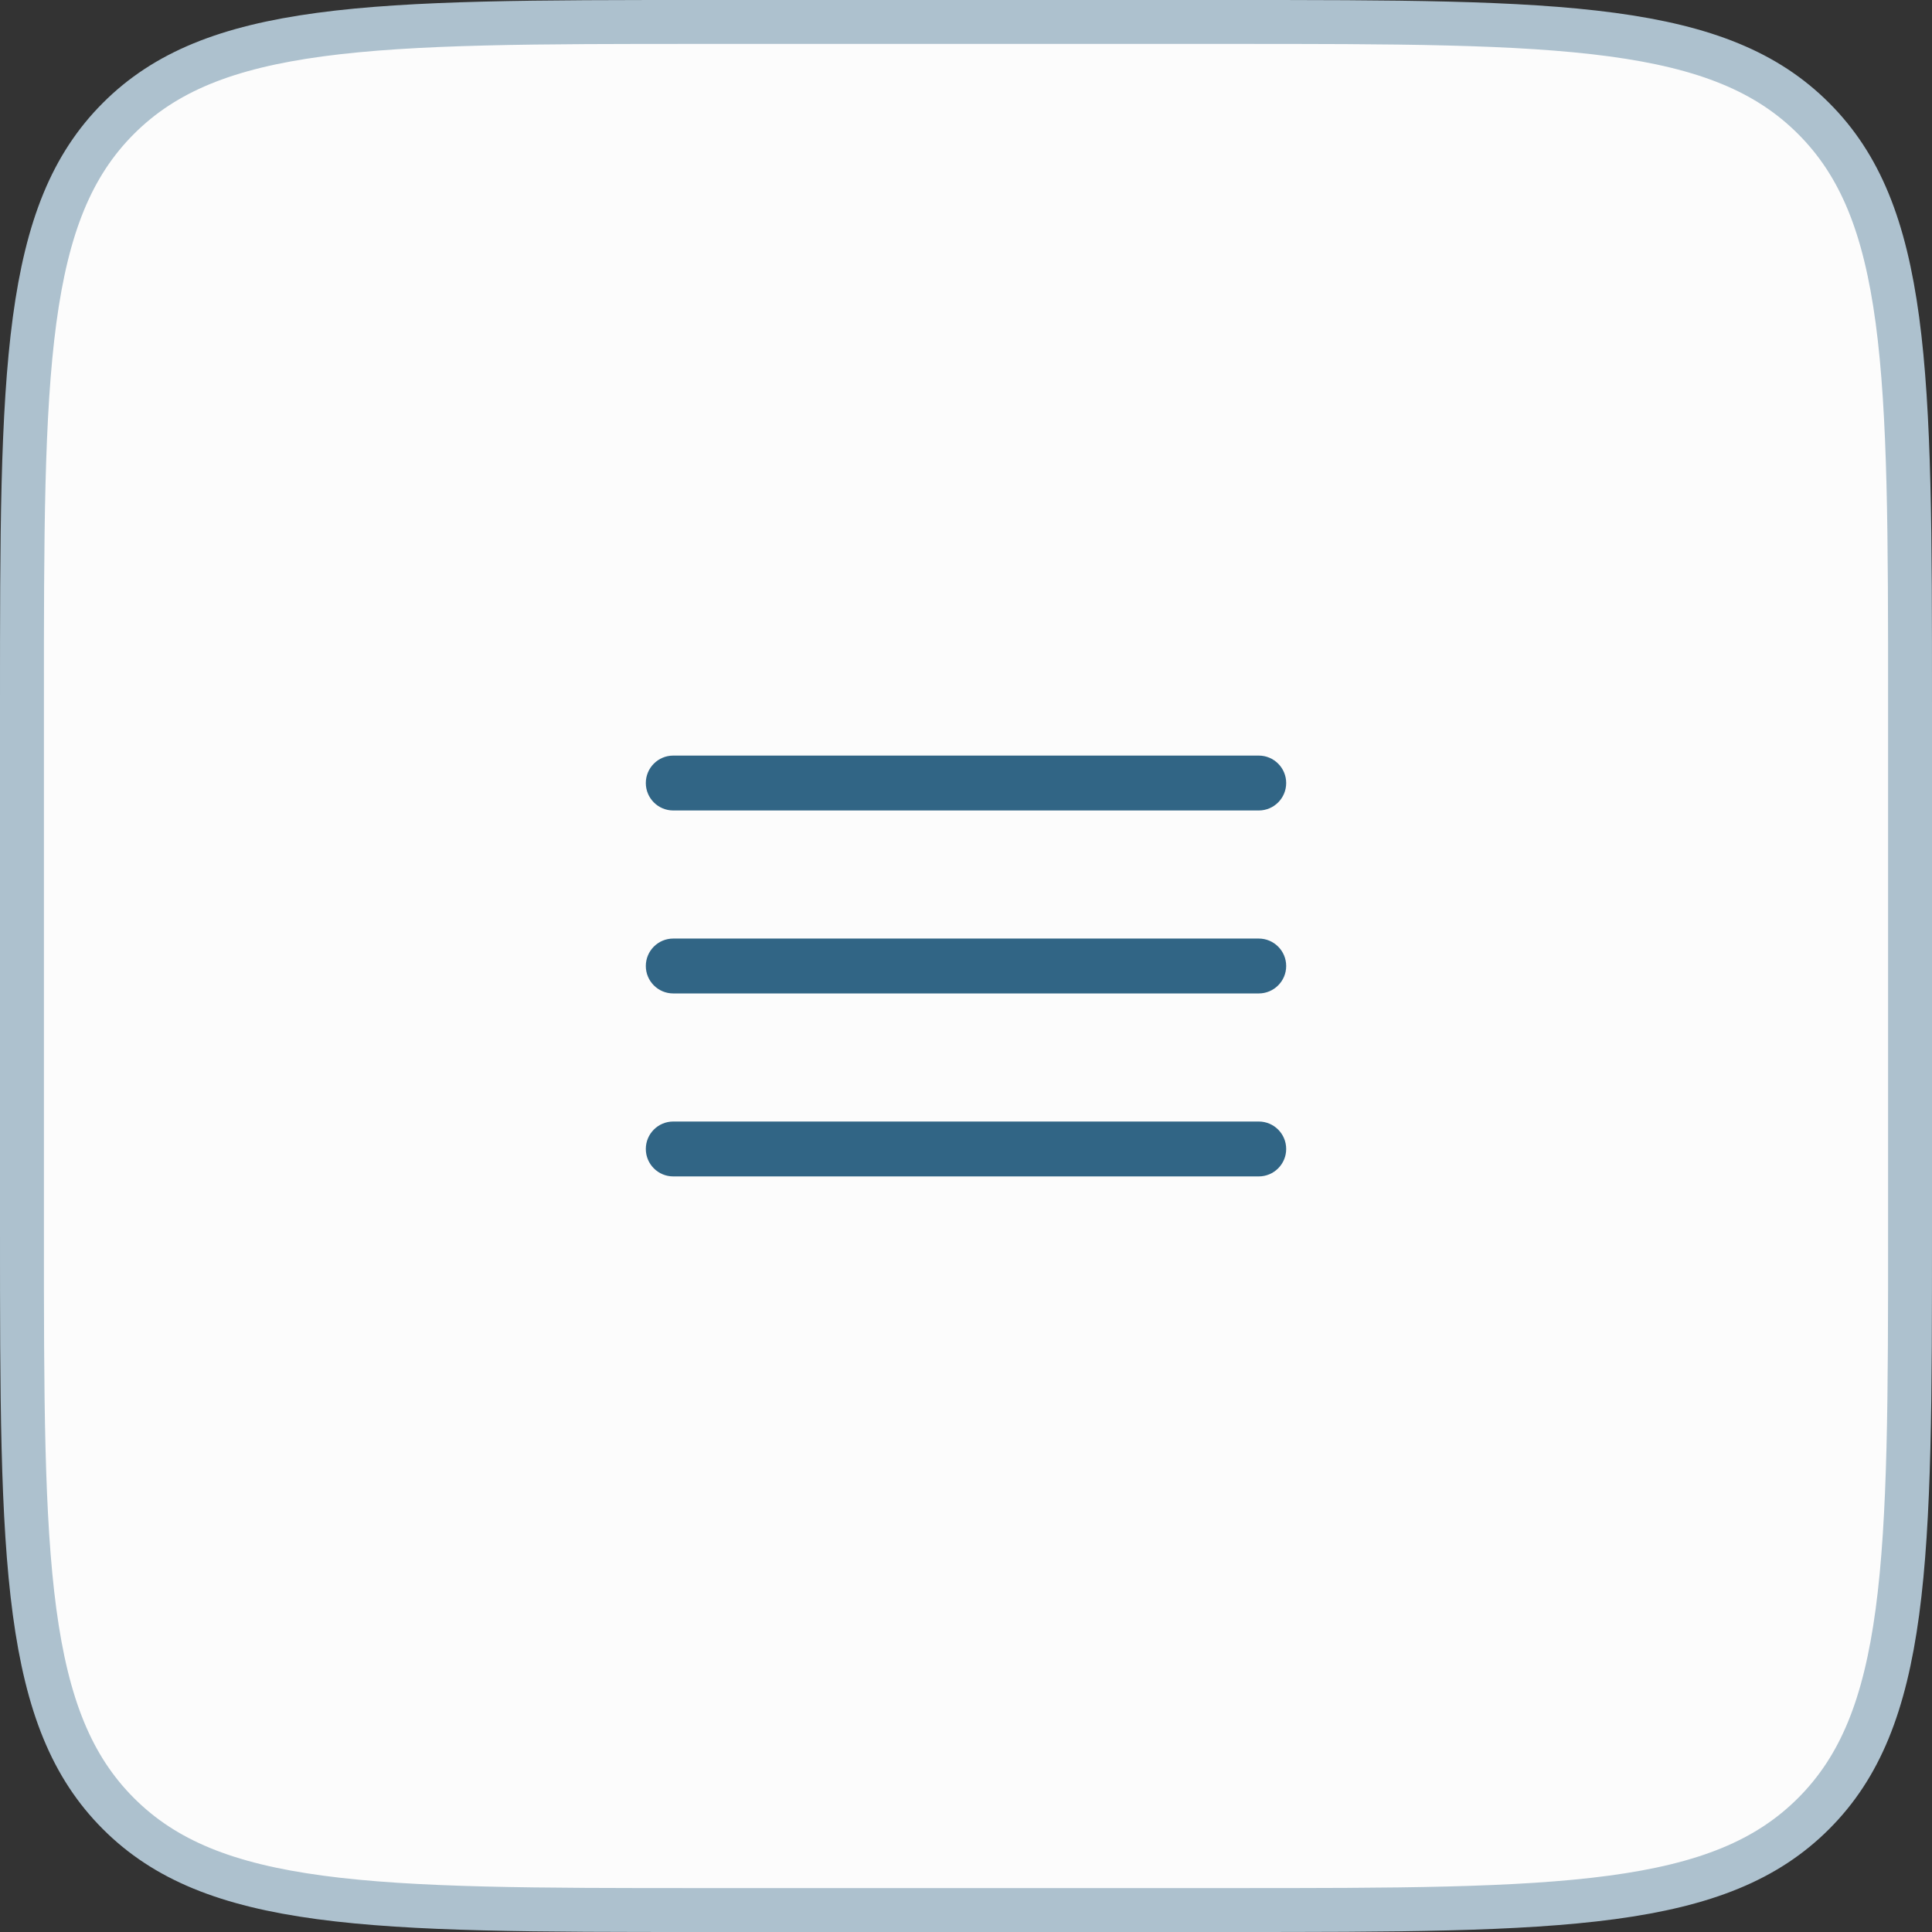 <svg width="44" height="44" viewBox="0 0 44 44" fill="none" xmlns="http://www.w3.org/2000/svg">
<rect x="0" y="0" width="44" height="44" fill="#333333" stroke="none"/>
<path d="M0.5 16C0.5 12.215 0.501 9.426 0.788 7.288C1.074 5.165 1.634 3.76 2.697 2.697C3.76 1.634 5.165 1.074 7.288 0.788C9.426 0.501 12.215 0.5 16 0.5H28C31.785 0.5 34.574 0.501 36.712 0.788C38.835 1.074 40.24 1.634 41.303 2.697C42.367 3.76 42.926 5.165 43.212 7.288C43.499 9.426 43.5 12.215 43.5 16V28C43.5 31.785 43.499 34.574 43.212 36.712C42.926 38.835 42.367 40.24 41.303 41.303C40.24 42.367 38.835 42.926 36.712 43.212C34.574 43.499 31.785 43.5 28 43.5H16C12.215 43.5 9.426 43.499 7.288 43.212C5.165 42.926 3.76 42.367 2.697 41.303C1.634 40.24 1.074 38.835 0.788 36.712C0.501 34.574 0.5 31.785 0.5 28V16Z" fill="#FCFCFC"/>
<path d="M0.5 16C0.5 12.215 0.501 9.426 0.788 7.288C1.074 5.165 1.634 3.76 2.697 2.697C3.76 1.634 5.165 1.074 7.288 0.788C9.426 0.501 12.215 0.5 16 0.5H28C31.785 0.5 34.574 0.501 36.712 0.788C38.835 1.074 40.24 1.634 41.303 2.697C42.367 3.76 42.926 5.165 43.212 7.288C43.499 9.426 43.5 12.215 43.5 16V28C43.5 31.785 43.499 34.574 43.212 36.712C42.926 38.835 42.367 40.24 41.303 41.303C40.24 42.367 38.835 42.926 36.712 43.212C34.574 43.499 31.785 43.5 28 43.5H16C12.215 43.5 9.426 43.499 7.288 43.212C5.165 42.926 3.76 42.367 2.697 41.303C1.634 40.24 1.074 38.835 0.788 36.712C0.501 34.574 0.5 31.785 0.5 28V16Z" stroke="#ADC1CE"/>
<path fill-rule="evenodd" clip-rule="evenodd" d="M29.292 17.833C29.292 18.178 29.012 18.458 28.667 18.458L15.333 18.458C14.988 18.458 14.708 18.178 14.708 17.833C14.708 17.488 14.988 17.208 15.333 17.208L28.667 17.208C29.012 17.208 29.292 17.488 29.292 17.833Z" fill="#316585"/>
<path fill-rule="evenodd" clip-rule="evenodd" d="M29.292 22C29.292 22.345 29.012 22.625 28.667 22.625L15.333 22.625C14.988 22.625 14.708 22.345 14.708 22C14.708 21.655 14.988 21.375 15.333 21.375L28.667 21.375C29.012 21.375 29.292 21.655 29.292 22Z" fill="#316585"/>
<path fill-rule="evenodd" clip-rule="evenodd" d="M29.292 26.167C29.292 26.512 29.012 26.792 28.667 26.792L15.333 26.792C14.988 26.792 14.708 26.512 14.708 26.167C14.708 25.822 14.988 25.542 15.333 25.542L28.667 25.542C29.012 25.542 29.292 25.822 29.292 26.167Z" fill="#316585"/>
</svg>
